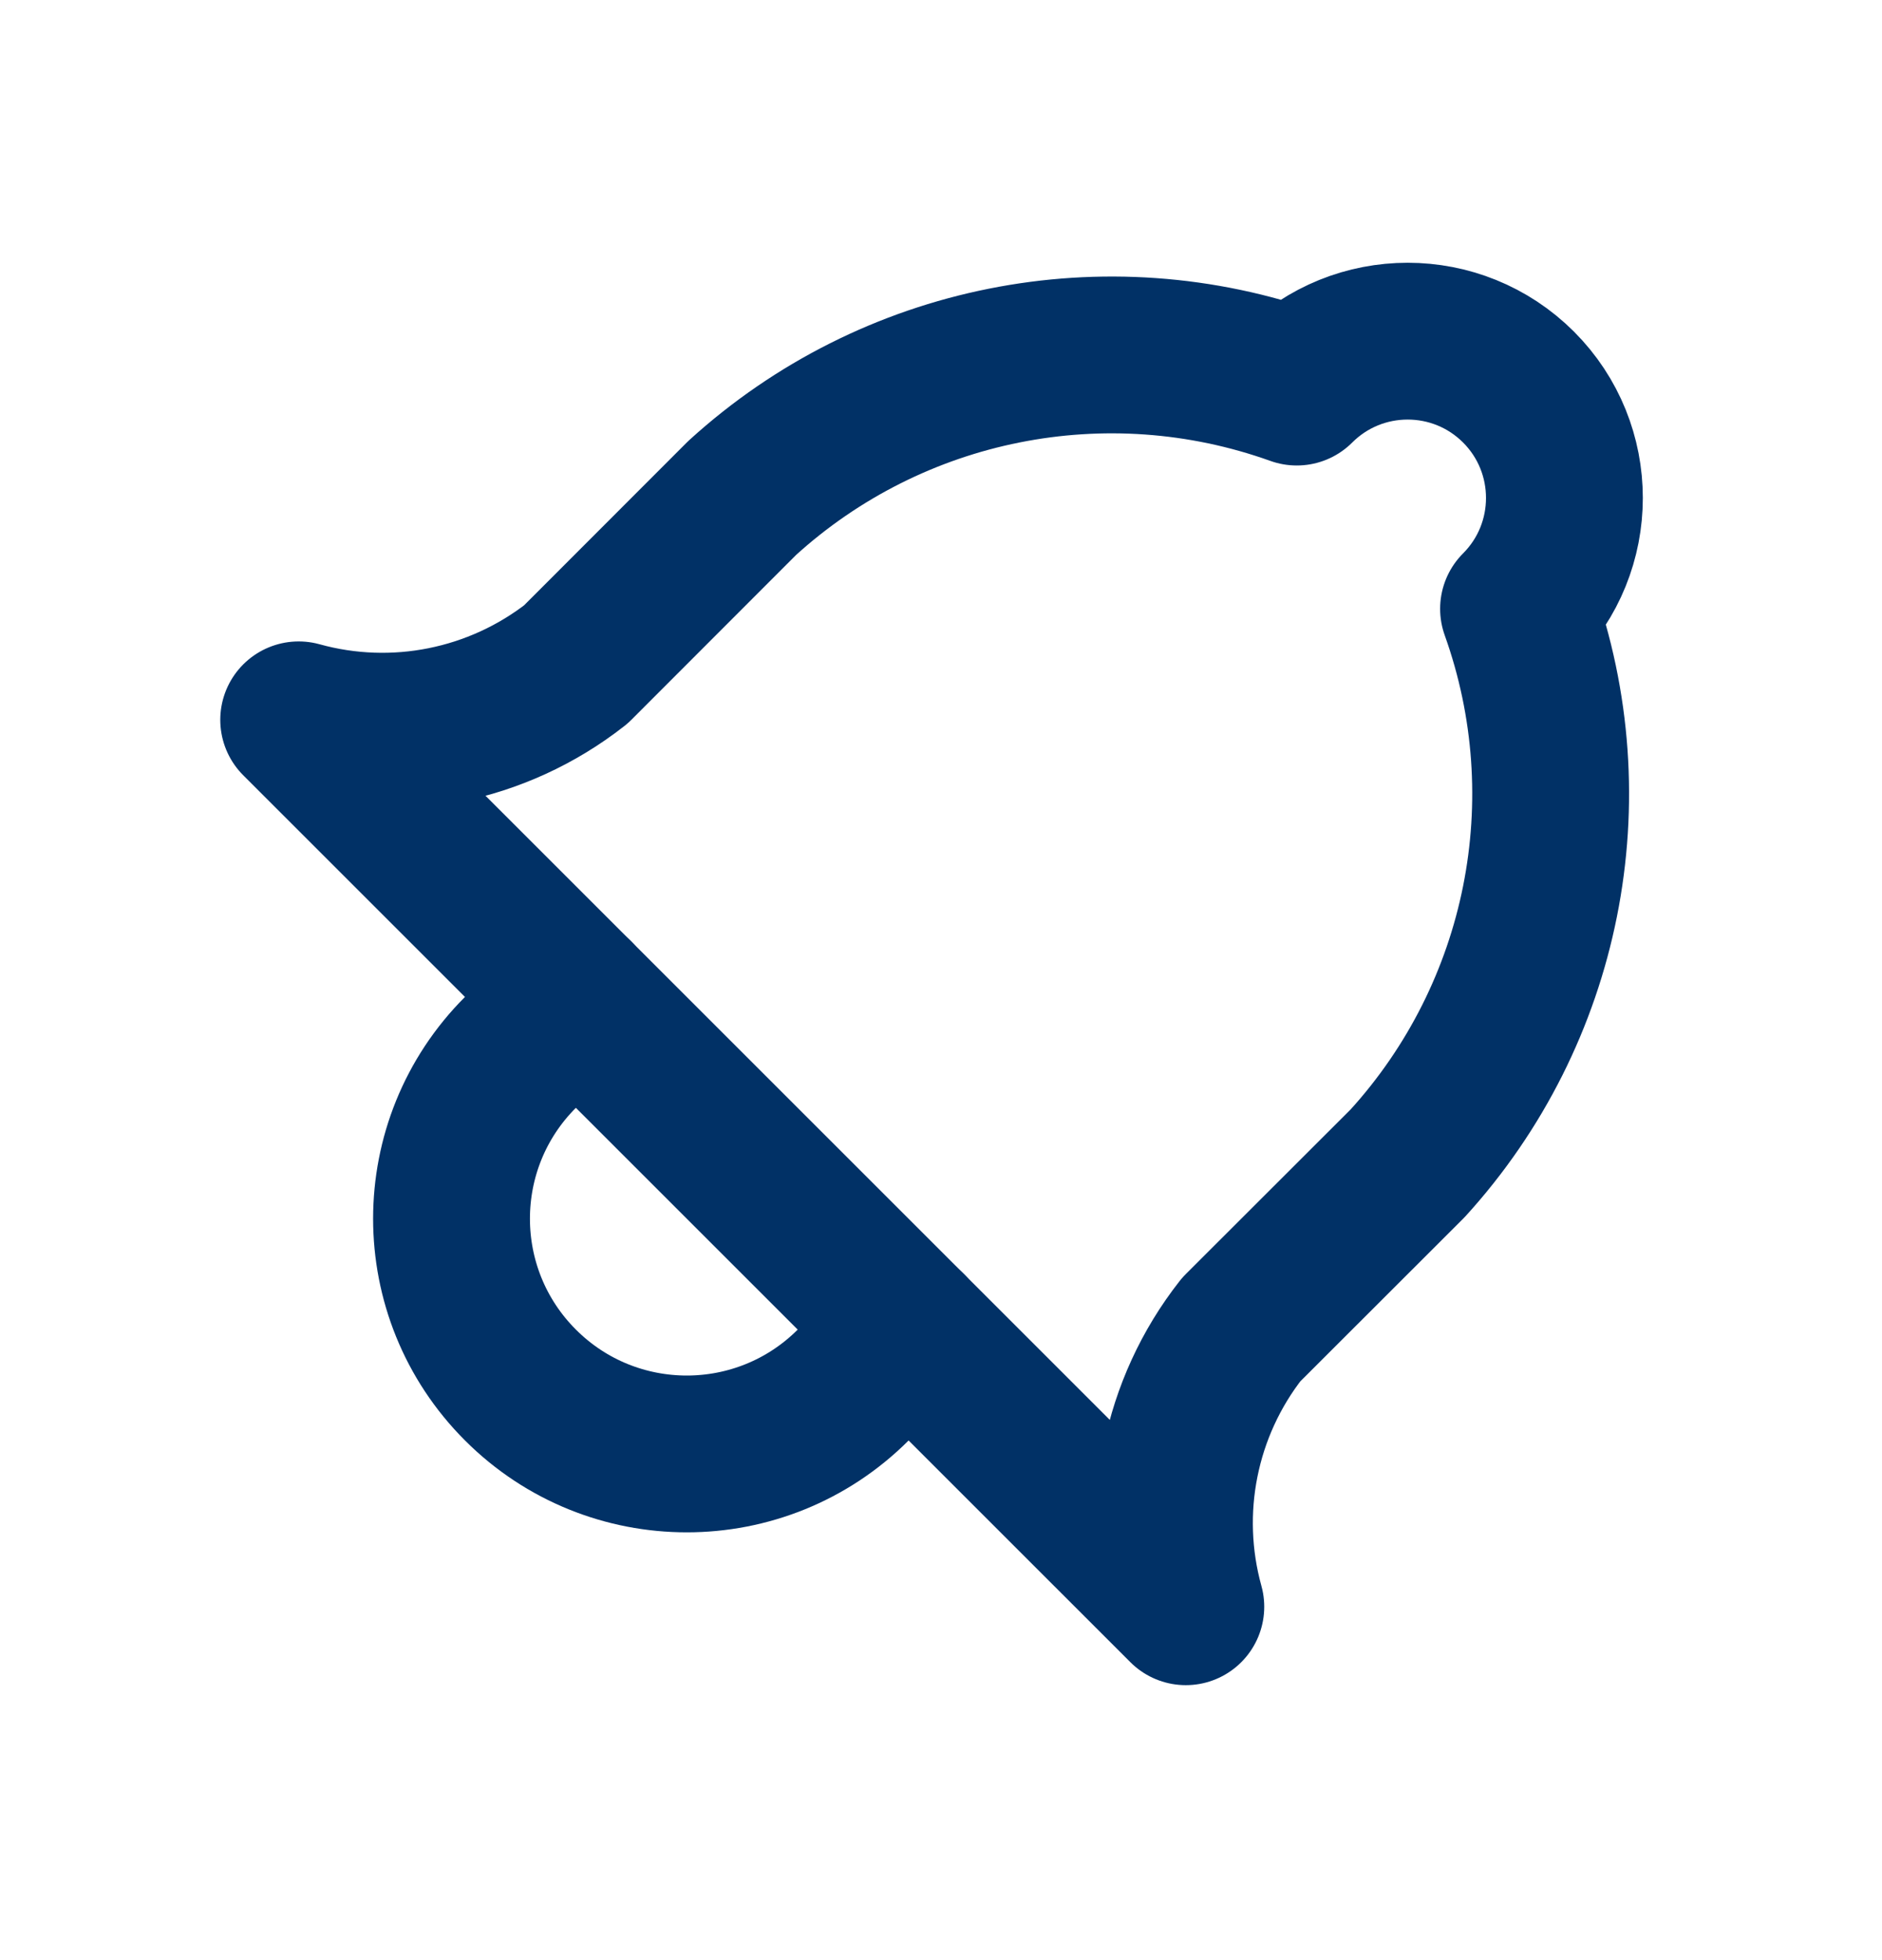 <svg width="24" height="25" viewBox="0 0 24 25" fill="none" xmlns="http://www.w3.org/2000/svg">
<path fill-rule="evenodd" clip-rule="evenodd" d="M19.365 4.937C20.145 5.718 20.145 6.984 19.365 7.765C20.237 10.202 19.694 12.922 17.951 14.837L15.829 16.957C15.045 17.956 14.783 19.269 15.122 20.493L3.809 9.181C5.032 9.52 6.344 9.257 7.344 8.474L9.465 6.351C11.379 4.608 14.099 4.064 16.537 4.937C17.318 4.156 18.584 4.156 19.365 4.937V4.937Z" stroke="#013166" stroke-width="2" stroke-linecap="round" stroke-linejoin="round"/>
<path d="M7.344 12.715L6.637 13.422C5.465 14.594 5.465 16.493 6.637 17.665C7.808 18.837 9.708 18.837 10.88 17.665L11.587 16.958" stroke="#013166" stroke-width="2" stroke-linecap="round" stroke-linejoin="round"/>
</svg>
